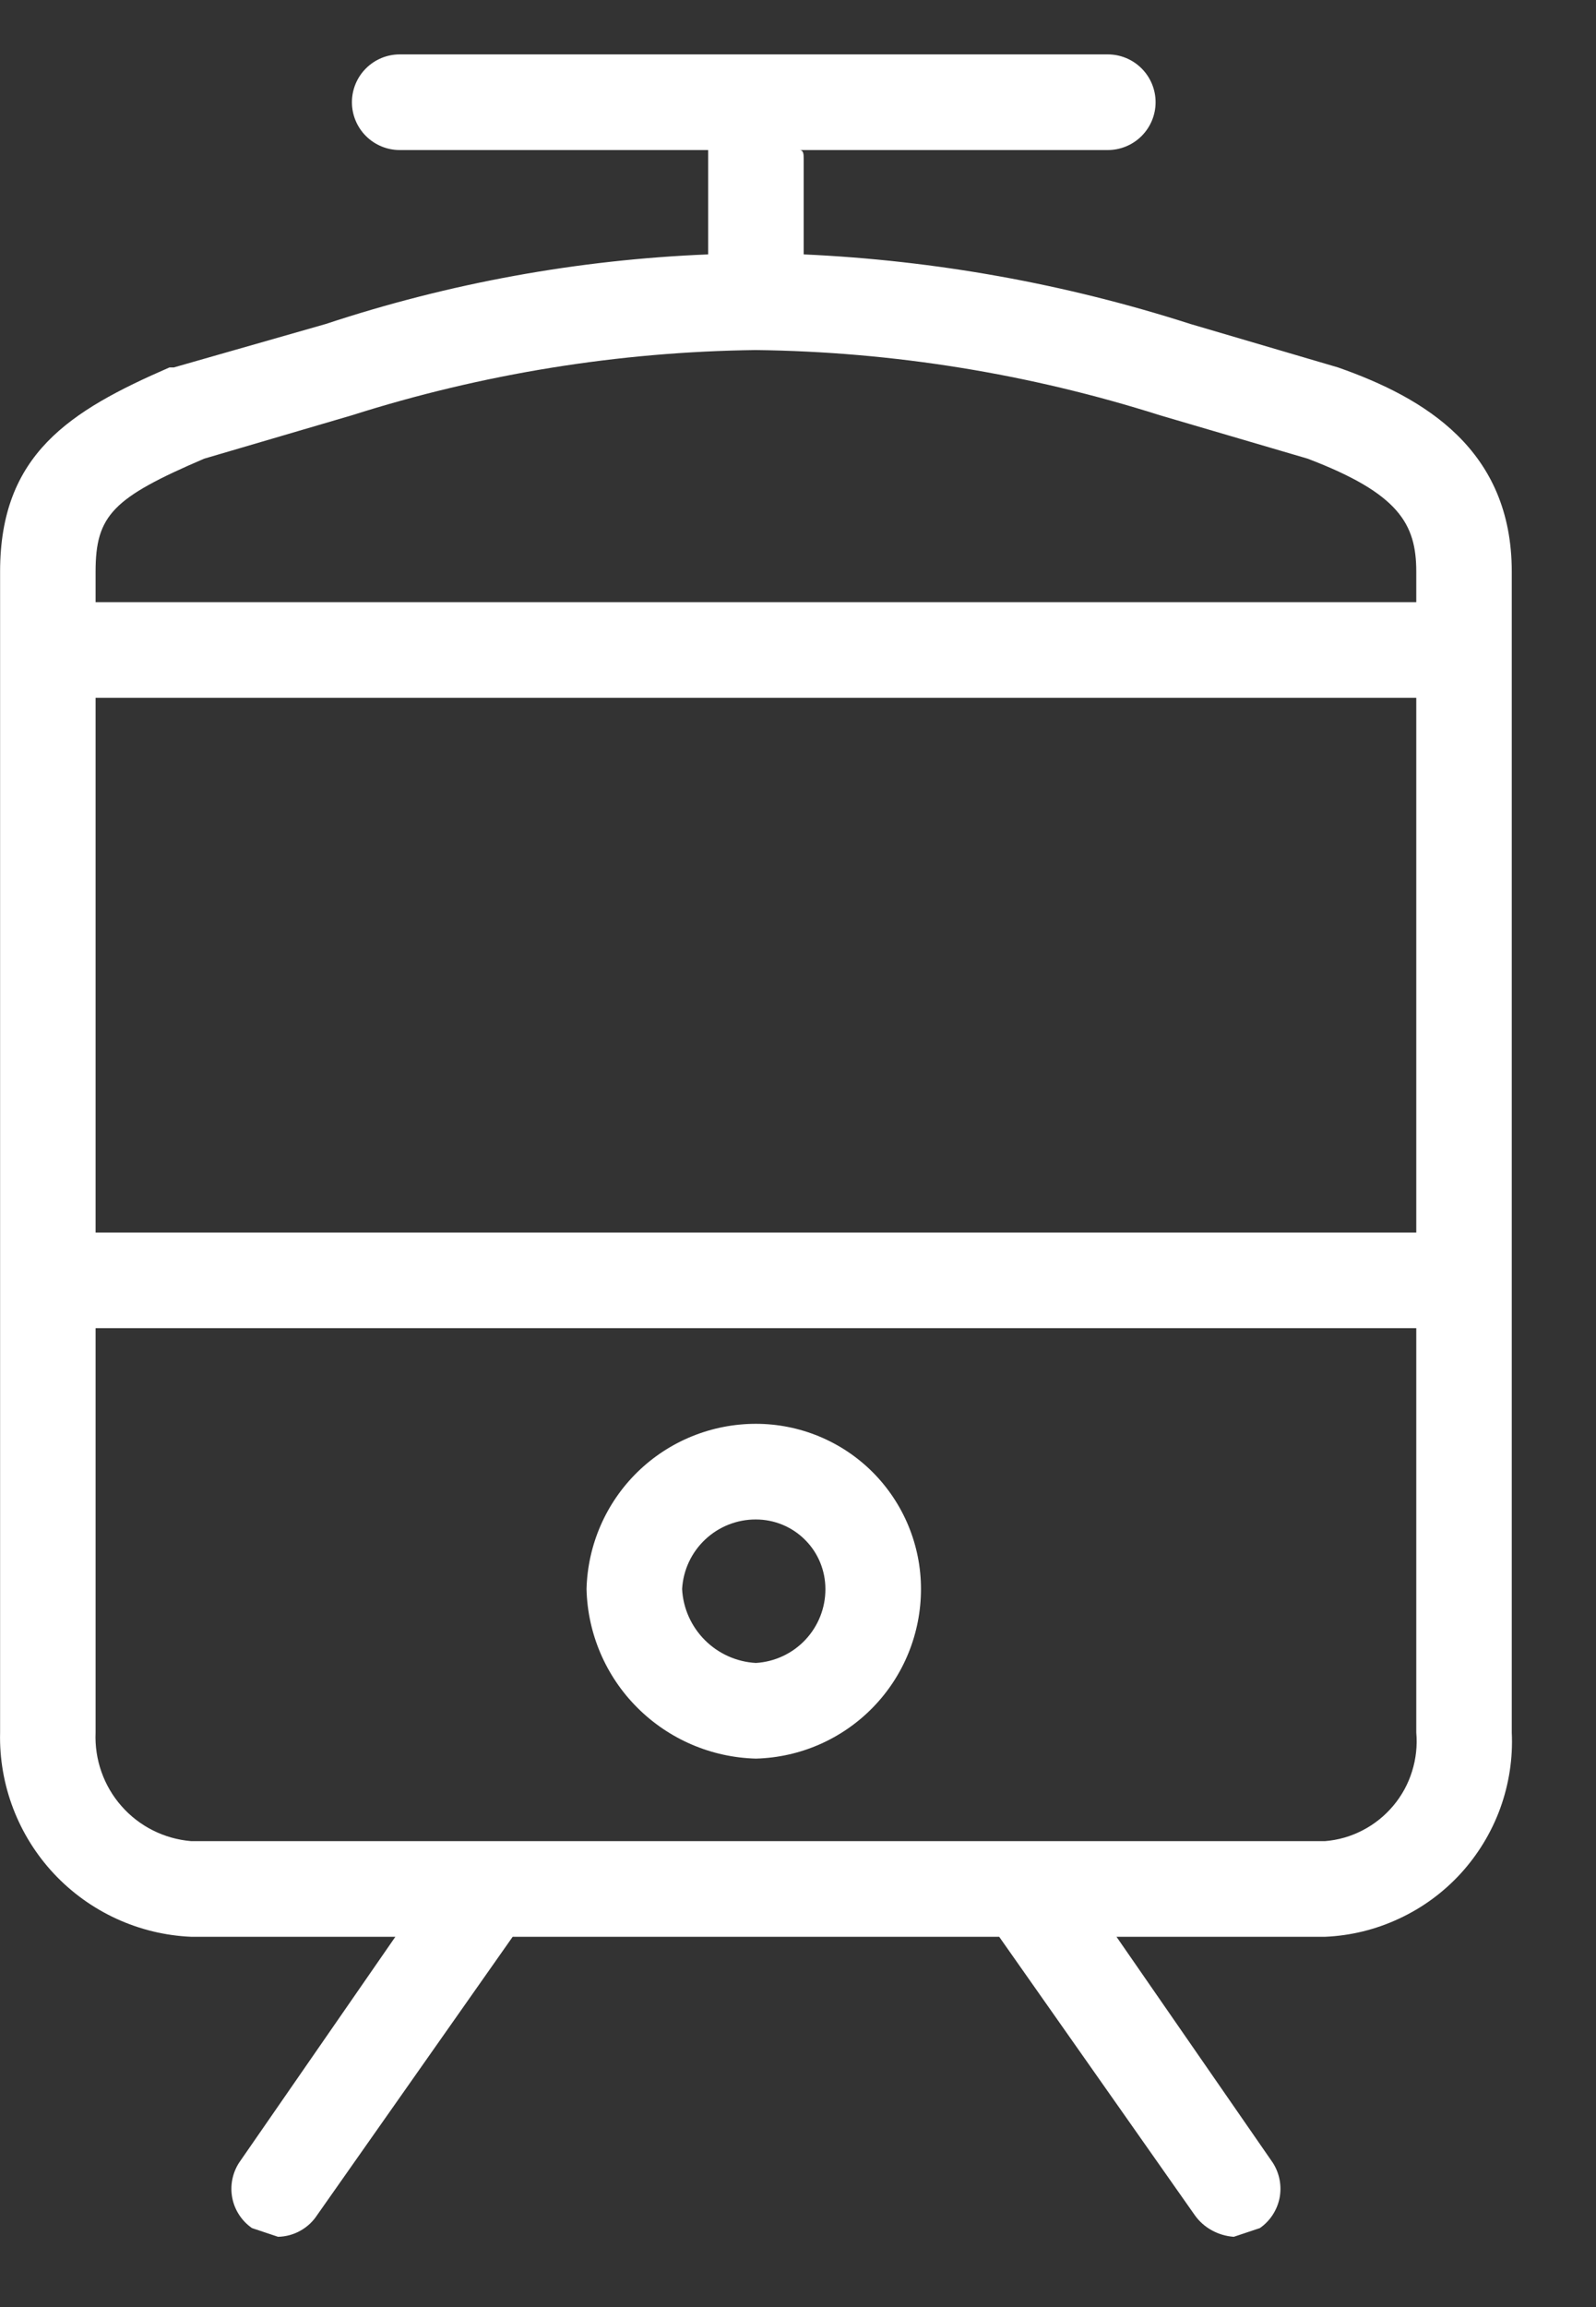 <svg width="18" height="26" viewBox="0 0 18 26" fill="none" xmlns="http://www.w3.org/2000/svg">
<rect x="0" y="0" width="18" height="26" fill="#333333" stroke="none"/>
<path d="M15.091 4.141L13.425 3.651C12.012 3.197 10.546 2.934 9.064 2.867V1.789C9.064 1.74 9.064 1.691 9.015 1.691H12.494C12.637 1.691 12.774 1.634 12.875 1.533C12.976 1.432 13.033 1.295 13.033 1.152C13.033 1.009 12.976 0.872 12.875 0.771C12.774 0.67 12.637 0.613 12.494 0.613H4.508C4.365 0.613 4.228 0.67 4.127 0.771C4.026 0.872 3.969 1.009 3.969 1.152C3.969 1.295 4.026 1.432 4.127 1.533C4.228 1.634 4.365 1.691 4.508 1.691H7.987V2.867C6.52 2.926 5.069 3.19 3.675 3.651L1.96 4.141H1.911C0.784 4.631 0.001 5.12 0.001 6.443V19.525C-0.013 20.114 0.205 20.685 0.608 21.116C1.011 21.546 1.567 21.802 2.156 21.827H4.459L2.695 24.375C2.62 24.493 2.593 24.635 2.62 24.772C2.647 24.909 2.727 25.03 2.842 25.11L3.136 25.208C3.224 25.206 3.31 25.183 3.387 25.14C3.464 25.097 3.529 25.037 3.577 24.963L5.782 21.827H11.269L13.474 24.963C13.524 25.034 13.59 25.093 13.667 25.135C13.743 25.177 13.828 25.202 13.915 25.208L14.209 25.11C14.324 25.03 14.403 24.909 14.431 24.772C14.458 24.635 14.431 24.493 14.356 24.375L12.592 21.827H14.944C15.233 21.815 15.518 21.745 15.78 21.622C16.043 21.5 16.279 21.327 16.475 21.113C16.67 20.899 16.822 20.649 16.921 20.376C17.019 20.104 17.064 19.814 17.05 19.525V6.443C17.05 5.071 16.07 4.484 15.091 4.141ZM15.973 19.525C15.986 19.673 15.97 19.822 15.925 19.964C15.881 20.106 15.809 20.237 15.713 20.351C15.617 20.465 15.5 20.559 15.368 20.627C15.236 20.696 15.092 20.737 14.944 20.749H2.156C1.853 20.724 1.571 20.583 1.37 20.354C1.169 20.126 1.065 19.828 1.078 19.525V14.968H15.973V19.525ZM15.973 13.89H1.078V7.864H15.973V13.89ZM15.973 6.786H1.078V6.443C1.078 5.806 1.274 5.61 2.303 5.169L3.969 4.68C5.443 4.212 6.979 3.964 8.525 3.945C10.072 3.964 11.607 4.212 13.082 4.68L14.748 5.169C15.777 5.561 15.973 5.904 15.973 6.443V6.786Z" fill="white"/>
<path d="M8.525 19.819C8.023 19.806 7.544 19.601 7.188 19.245C6.832 18.89 6.627 18.411 6.615 17.908C6.628 17.41 6.834 16.936 7.191 16.588C7.548 16.24 8.027 16.046 8.525 16.046C9.019 16.046 9.493 16.242 9.842 16.591C10.191 16.941 10.387 17.414 10.387 17.908C10.387 18.406 10.193 18.885 9.845 19.242C9.497 19.599 9.024 19.806 8.525 19.819ZM8.525 17.124C8.313 17.123 8.108 17.204 7.953 17.35C7.798 17.496 7.705 17.695 7.693 17.908C7.704 18.125 7.796 18.33 7.95 18.484C8.103 18.637 8.308 18.729 8.525 18.741C8.738 18.728 8.937 18.635 9.083 18.48C9.229 18.325 9.31 18.12 9.309 17.908C9.309 17.7 9.227 17.5 9.08 17.354C8.933 17.206 8.733 17.124 8.525 17.124Z" fill="white"/>
</svg>
